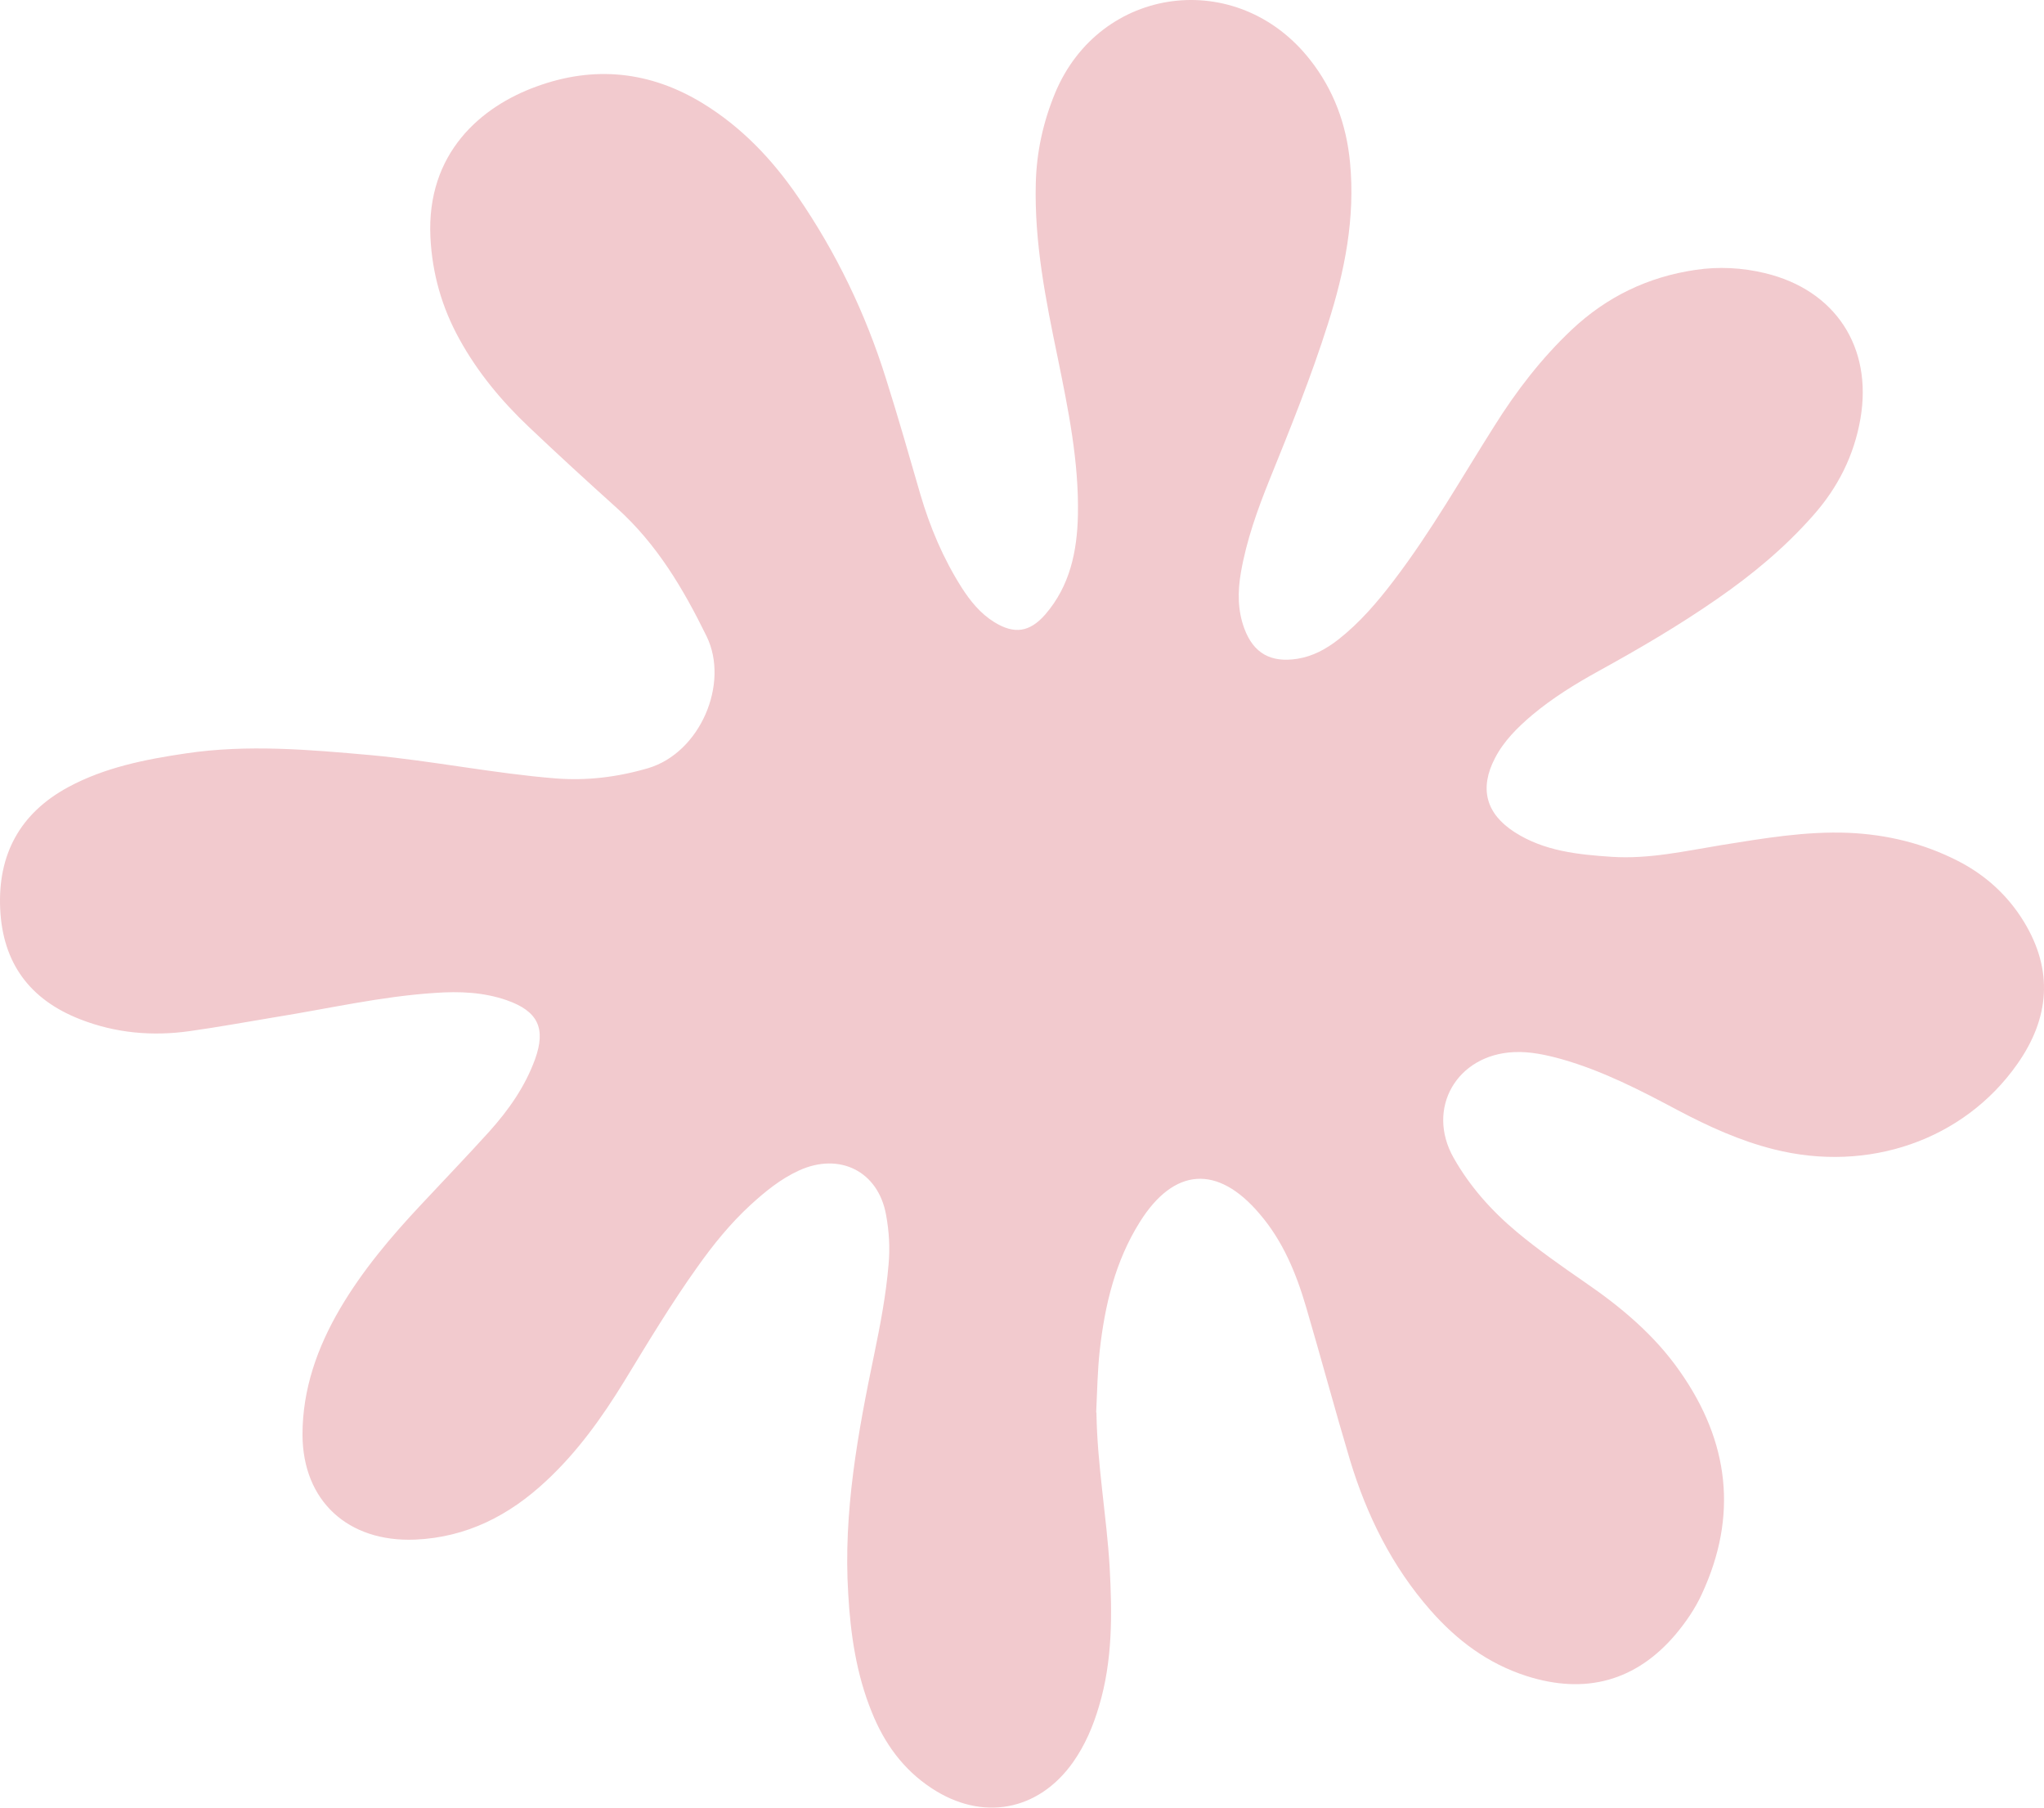 <svg width="95" height="84" viewBox="0 0 95 84" fill="none" xmlns="http://www.w3.org/2000/svg">
<path d="M50.961 65.674C50.996 68.076 51.432 70.444 51.574 72.823C51.692 74.993 51.716 77.163 51.079 79.287C50.807 80.216 50.43 81.098 49.875 81.887C48.259 84.174 45.64 84.649 43.292 83.094C41.971 82.224 41.098 81.005 40.52 79.566C39.801 77.802 39.529 75.945 39.423 74.065C39.187 70.281 39.871 66.591 40.638 62.9C40.921 61.531 41.181 60.161 41.299 58.757C41.37 57.979 41.322 57.213 41.181 56.447C40.815 54.428 39.022 53.534 37.135 54.393C36.273 54.788 35.554 55.379 34.869 56.006C33.938 56.865 33.147 57.84 32.416 58.873C31.189 60.59 30.103 62.401 29.006 64.2C27.98 65.871 26.836 67.473 25.385 68.819C23.674 70.421 21.692 71.442 19.297 71.546C16.171 71.674 14.071 69.747 14.059 66.672C14.059 64.56 14.744 62.621 15.805 60.811C16.843 59.047 18.153 57.492 19.557 55.995C20.619 54.857 21.704 53.731 22.742 52.582C23.639 51.584 24.405 50.493 24.866 49.228C25.385 47.789 25.007 46.988 23.544 46.478C22.471 46.106 21.35 46.06 20.218 46.141C17.705 46.304 15.263 46.872 12.797 47.267C11.464 47.487 10.143 47.731 8.81 47.917C7.076 48.161 5.377 48.01 3.737 47.371C1.378 46.455 0.127 44.748 0.009 42.242C-0.109 39.723 0.917 37.797 3.171 36.578C4.87 35.661 6.745 35.29 8.633 35.011C11.511 34.582 14.378 34.837 17.245 35.092C20.111 35.359 22.943 35.94 25.809 36.172C27.272 36.288 28.7 36.114 30.127 35.696C32.545 34.976 33.914 31.762 32.84 29.568C31.755 27.351 30.528 25.285 28.676 23.614C27.296 22.372 25.927 21.119 24.582 19.842C23.308 18.635 22.199 17.301 21.35 15.757C20.536 14.283 20.088 12.716 20.005 11.022C19.816 7.111 22.364 4.952 24.924 4.024C27.614 3.037 30.21 3.304 32.663 4.801C34.48 5.915 35.896 7.413 37.075 9.13C38.869 11.742 40.225 14.562 41.169 17.568C41.735 19.355 42.254 21.165 42.773 22.964C43.222 24.496 43.835 25.947 44.696 27.305C45.097 27.932 45.569 28.512 46.206 28.907C47.138 29.487 47.858 29.382 48.578 28.558C49.734 27.224 50.064 25.61 50.099 23.928C50.147 21.444 49.651 19.03 49.156 16.604C48.601 13.935 48.07 11.266 48.141 8.515C48.176 7.064 48.483 5.672 49.038 4.325C51.126 -0.688 57.508 -1.524 60.882 2.77C61.991 4.174 62.581 5.788 62.746 7.552C62.994 10.128 62.498 12.612 61.719 15.049C60.941 17.51 59.974 19.9 59.006 22.291C58.44 23.695 57.933 25.111 57.673 26.609C57.52 27.491 57.52 28.373 57.838 29.22C58.263 30.357 59.065 30.81 60.304 30.613C61.023 30.497 61.637 30.16 62.203 29.719C63.206 28.93 64.02 27.978 64.787 26.968C66.521 24.694 67.925 22.21 69.447 19.808C70.473 18.171 71.641 16.651 73.056 15.316C74.673 13.796 76.584 12.867 78.802 12.542C79.887 12.38 80.972 12.438 82.034 12.693C85.314 13.482 87.036 16.14 86.47 19.448C86.175 21.165 85.42 22.663 84.264 23.962C82.954 25.448 81.444 26.701 79.816 27.827C78.047 29.057 76.183 30.148 74.283 31.193C73.21 31.785 72.16 32.435 71.216 33.224C70.532 33.804 69.895 34.431 69.482 35.232C68.751 36.636 69.057 37.808 70.39 38.667C71.759 39.549 73.328 39.712 74.897 39.816C76.631 39.932 78.318 39.549 80.017 39.27C81.975 38.957 83.922 38.621 85.927 38.702C87.709 38.783 89.395 39.189 90.988 40.002C92.286 40.663 93.324 41.615 94.067 42.834C95.447 45.097 95.259 47.325 93.749 49.46C91.271 52.977 86.835 54.521 82.435 53.406C80.866 53.012 79.415 52.35 77.988 51.596C76.242 50.667 74.496 49.762 72.573 49.217C71.853 49.019 71.122 48.857 70.367 48.892C67.712 49.008 66.261 51.503 67.559 53.801C68.314 55.136 69.317 56.261 70.497 57.248C71.499 58.084 72.561 58.826 73.635 59.569C75.333 60.73 76.902 62.041 78.082 63.736C80.371 66.997 80.784 70.444 79.097 74.076C78.79 74.749 78.365 75.365 77.893 75.933C76.053 78.115 73.694 78.765 70.945 77.883C69.14 77.303 67.712 76.224 66.486 74.831C64.692 72.788 63.525 70.421 62.746 67.856C62.038 65.488 61.401 63.109 60.705 60.741C60.245 59.175 59.632 57.677 58.546 56.412C56.6 54.114 54.571 54.242 52.978 56.784C51.834 58.606 51.35 60.648 51.114 62.749C51.008 63.701 50.996 64.664 50.949 65.616L50.961 65.674Z" fill="#F2CACE"/>
</svg>
